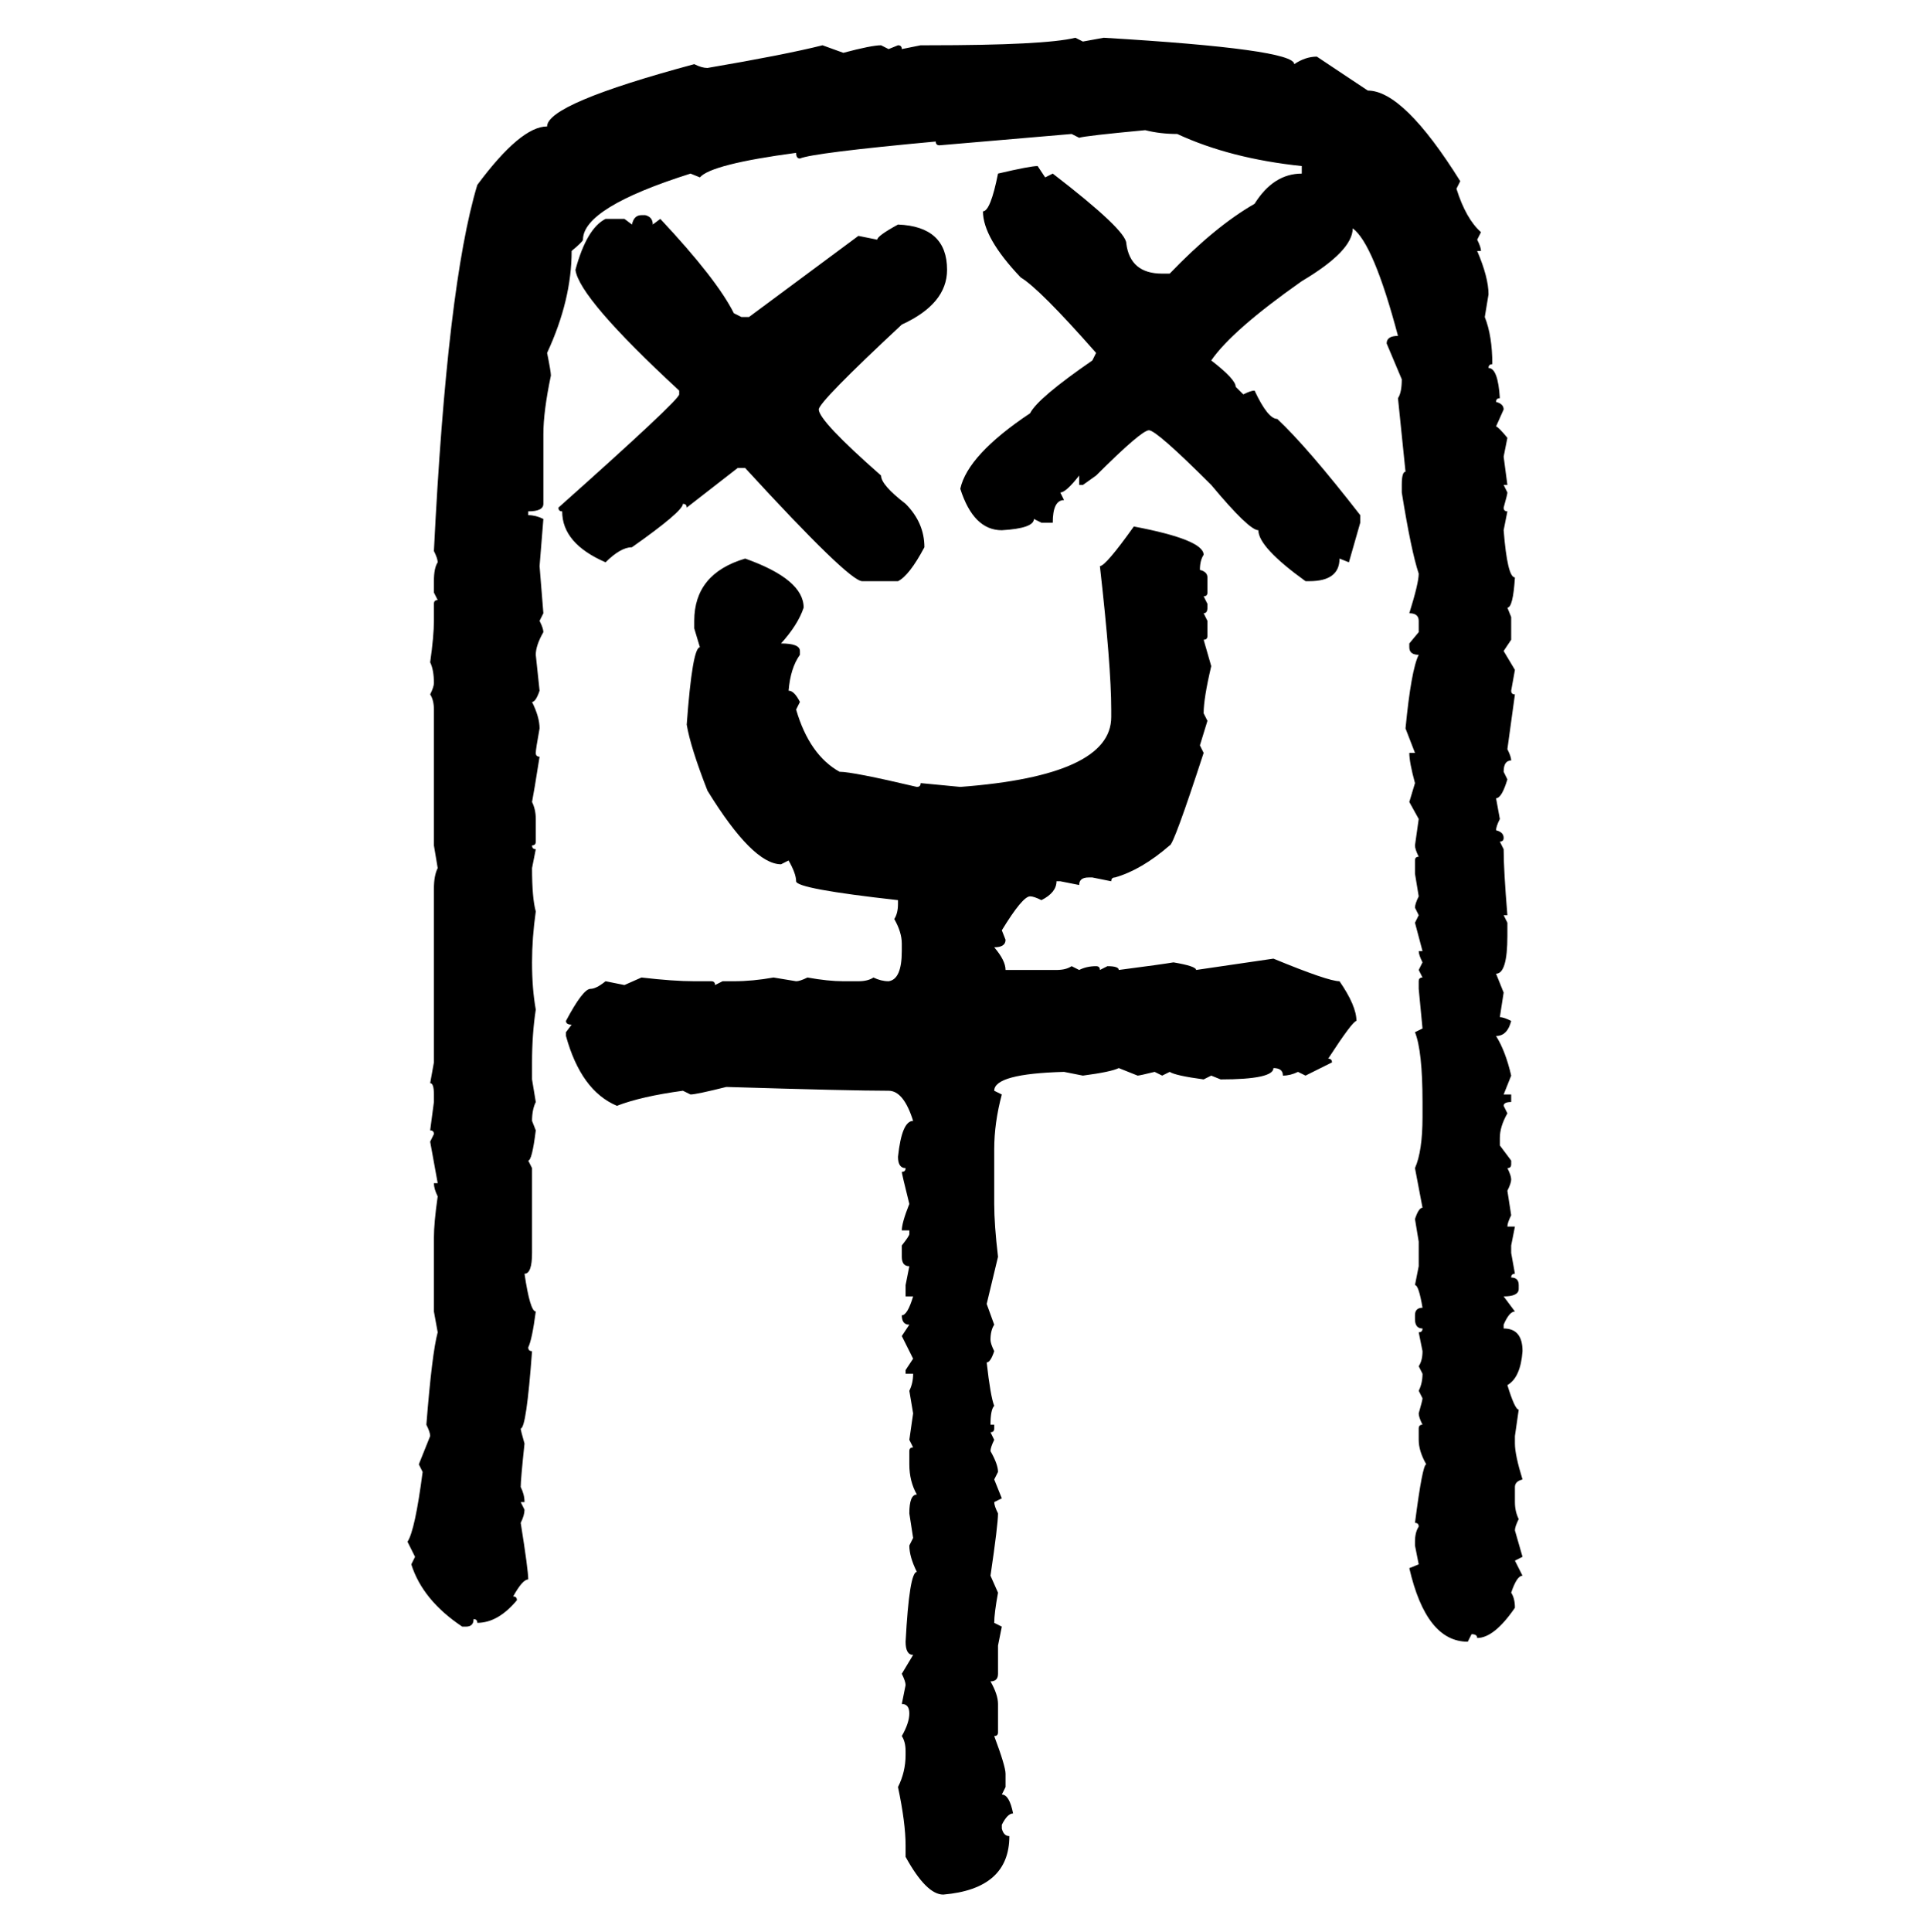 <svg xmlns="http://www.w3.org/2000/svg" xmlns:xlink="http://www.w3.org/1999/xlink" width="299.707" height="300"><path d="M166.99 5.86L166.99 5.86L168.16 6.45L171.39 5.86Q200.98 7.62 200.98 9.96L200.98 9.96Q202.73 8.79 204.49 8.79L204.49 8.79L212.40 14.06Q217.97 14.06 226.76 28.13L226.76 28.13L226.17 29.30Q227.64 33.98 229.98 36.04L229.98 36.04L229.39 37.21Q229.98 38.38 229.98 38.96L229.98 38.96L229.39 38.96Q231.15 43.07 231.15 45.70L231.15 45.70L230.57 49.22Q231.74 52.15 231.74 56.54L231.74 56.54Q231.15 56.54 231.15 57.13L231.15 57.13Q232.62 57.13 232.91 61.82L232.91 61.82Q232.32 61.82 232.32 62.40L232.32 62.40Q233.50 62.70 233.50 63.57L233.50 63.57L232.32 66.21Q232.62 66.21 234.08 67.97L234.08 67.97L233.50 70.90L234.08 75.29L233.50 75.29L234.08 76.46Q234.08 76.76 233.50 78.81L233.50 78.81Q233.50 79.39 234.08 79.39L234.08 79.39L233.50 82.32Q234.08 89.65 235.25 89.65L235.25 89.65Q234.96 94.34 234.08 94.34L234.08 94.34L234.67 95.80L234.67 99.32L233.50 101.07L235.25 104.00L234.67 107.23Q234.67 107.81 235.25 107.81L235.25 107.81L234.08 116.31Q234.67 117.48 234.67 118.07L234.67 118.07Q233.50 118.07 233.50 119.82L233.50 119.82L234.08 121.00Q233.20 123.93 232.32 123.93L232.32 123.93L232.91 127.15Q232.32 128.32 232.32 128.91L232.32 128.91Q233.50 129.20 233.50 130.08L233.50 130.08Q233.50 130.66 232.91 130.66L232.91 130.66L233.50 131.84Q233.50 135.06 234.08 142.09L234.08 142.09L233.50 142.09L234.08 143.26L234.08 145.31Q234.08 151.17 232.32 151.17L232.32 151.17L233.50 154.10L232.91 157.91Q233.50 157.91 234.67 158.50L234.67 158.50Q234.08 160.84 232.32 160.84L232.32 160.84Q233.79 163.18 234.67 166.99L234.67 166.99L233.50 169.92L234.67 169.92L234.67 171.09Q233.50 171.09 233.50 171.68L233.50 171.68L234.08 172.85Q232.91 174.90 232.91 176.66L232.91 176.66L232.91 177.83L234.67 180.18L234.67 180.76Q234.67 181.35 234.08 181.35L234.08 181.35Q234.67 182.52 234.67 183.11L234.67 183.11Q234.67 183.69 234.08 184.86L234.08 184.86L234.67 188.67Q234.08 189.84 234.08 190.43L234.08 190.43L235.25 190.43L234.67 193.36L234.67 194.53L235.25 197.75Q234.67 197.75 234.67 198.34L234.67 198.34Q235.84 198.34 235.84 199.51L235.84 199.51L235.84 200.10Q235.84 201.27 233.50 201.27L233.50 201.27L235.25 203.61Q234.38 203.61 233.50 205.66L233.50 205.66L233.50 206.25Q236.43 206.25 236.43 209.77L236.43 209.77Q236.13 213.87 234.08 215.04L234.08 215.04Q235.25 218.85 235.84 218.85L235.84 218.85L235.25 222.95L235.25 224.12Q235.25 225.88 236.43 229.69L236.43 229.69Q235.25 229.98 235.25 230.86L235.25 230.86L235.25 233.20Q235.25 234.67 235.84 235.84L235.84 235.84Q235.25 237.01 235.25 237.60L235.25 237.60L236.43 241.70L235.25 242.29L236.43 244.63Q235.55 244.63 234.67 247.27L234.67 247.27Q235.25 248.14 235.25 249.61L235.25 249.61Q232.03 254.30 229.39 254.30L229.39 254.30Q229.39 253.71 228.52 253.71L228.52 253.71L227.93 254.88Q221.48 254.88 218.85 243.46L218.85 243.46L220.31 242.87L219.73 239.94L219.73 239.36Q219.73 237.89 220.31 237.01L220.31 237.01Q220.31 236.43 219.73 236.43L219.73 236.43Q220.90 227.34 221.48 227.34L221.48 227.34Q220.31 225.29 220.31 223.54L220.31 223.54L220.31 221.78Q220.31 221.19 220.90 221.19L220.90 221.19Q220.31 220.02 220.31 219.43L220.31 219.43Q220.90 217.38 220.90 217.09L220.90 217.09L220.31 215.92Q220.90 214.75 220.90 213.28L220.90 213.28L220.31 212.11Q220.90 211.23 220.90 209.77L220.90 209.77L220.31 206.84Q220.90 206.84 220.90 206.25L220.90 206.25Q219.73 206.25 219.73 204.79L219.73 204.79L219.73 204.20Q219.73 203.03 220.90 203.03L220.90 203.03Q220.31 199.51 219.73 199.51L219.73 199.51L220.31 196.58L220.31 192.77L219.73 189.26Q220.31 187.50 220.90 187.50L220.90 187.50L219.73 181.35Q220.90 178.71 220.90 173.44L220.90 173.44L220.90 171.09Q220.90 163.18 219.73 160.25L219.73 160.25L220.90 159.67L220.31 153.52L220.31 152.34Q220.31 151.76 220.90 151.76L220.90 151.76L220.31 150.59L220.90 149.41Q220.31 148.24 220.31 147.66L220.31 147.66L220.90 147.66L219.73 143.26L220.31 142.09L219.73 140.92Q219.73 140.33 220.31 139.16L220.31 139.16L219.73 135.64L219.73 133.59Q219.73 133.01 220.31 133.01L220.31 133.01Q219.73 131.84 219.73 131.25L219.73 131.25L220.31 127.15L218.85 124.51L219.73 121.58Q218.85 118.36 218.85 116.89L218.85 116.89L219.73 116.89L218.26 113.09Q219.14 104.00 220.31 101.66L220.31 101.66Q218.85 101.66 218.85 100.49L218.85 100.49L218.85 99.90L220.31 98.14L220.31 96.39Q220.31 95.21 218.85 95.21L218.85 95.21Q220.31 90.53 220.31 89.06L220.31 89.06Q219.14 85.55 217.68 76.46L217.68 76.46L217.68 75.29Q217.68 73.24 218.26 73.24L218.26 73.24L217.09 61.82Q217.68 60.94 217.68 58.89L217.68 58.89L215.33 53.32Q215.33 52.15 217.09 52.15L217.09 52.15Q213.28 37.79 210.06 35.45L210.06 35.45Q210.06 38.96 202.15 43.65L202.15 43.65Q191.31 51.27 188.09 55.96L188.09 55.96Q191.89 58.89 191.89 60.06L191.89 60.06L193.07 61.23Q194.24 60.64 194.82 60.64L194.82 60.64Q196.88 65.04 198.34 65.04L198.34 65.04Q203.03 69.43 211.23 79.98L211.23 79.98L211.23 81.15L209.47 87.30L208.01 86.72Q208.01 90.23 203.32 90.23L203.32 90.23L202.73 90.23Q195.41 84.96 195.41 82.32L195.41 82.32Q193.95 82.32 188.09 75.29L188.09 75.29Q179.59 66.80 178.42 66.80L178.42 66.80Q177.25 66.80 170.21 73.83L170.21 73.83L168.16 75.29L167.58 75.29L167.58 73.83Q165.53 76.46 164.65 76.46L164.65 76.46L165.23 77.64Q163.48 77.64 163.48 81.15L163.48 81.15L161.72 81.15L160.55 80.57Q160.55 82.03 155.57 82.32L155.57 82.32Q151.17 82.32 149.12 75.88L149.12 75.88Q150.29 70.61 159.96 64.16L159.96 64.16Q161.13 61.82 169.63 55.96L169.63 55.96L170.21 54.79Q161.43 44.82 158.50 43.07L158.50 43.07Q152.64 36.91 152.64 32.81L152.64 32.81Q153.81 32.81 154.98 26.95L154.98 26.95Q159.96 25.78 161.13 25.78L161.13 25.78L162.30 27.54L163.48 26.95Q174.90 35.74 174.90 37.79L174.90 37.79Q175.49 42.48 180.47 42.48L180.47 42.48L181.64 42.48Q188.67 35.16 194.82 31.64L194.82 31.64Q197.75 26.95 202.15 26.95L202.15 26.95L202.15 25.78Q191.02 24.61 182.81 20.80L182.81 20.80Q180.18 20.80 177.83 20.21L177.83 20.21Q168.46 21.09 167.58 21.39L167.58 21.39L166.41 20.80L145.90 22.56Q145.31 22.56 145.31 21.97L145.31 21.97Q126.27 23.73 124.22 24.61L124.22 24.61Q123.63 24.61 123.63 23.73L123.63 23.73Q110.45 25.49 108.69 27.54L108.69 27.54L107.23 26.95Q90.53 32.23 90.53 37.21L90.53 37.21Q90.53 37.50 88.77 38.96L88.77 38.96Q88.77 46.58 84.96 54.79L84.96 54.79Q85.55 57.71 85.55 58.30L85.55 58.30Q84.38 63.87 84.38 67.38L84.38 67.38L84.38 78.22Q84.38 79.39 82.03 79.39L82.03 79.39L82.03 79.98Q83.20 79.98 84.38 80.57L84.38 80.57L83.79 87.89L84.38 95.21L83.79 96.39Q84.38 97.56 84.38 98.14L84.38 98.14Q83.20 100.20 83.20 101.66L83.20 101.66L83.79 107.23Q83.20 108.98 82.62 108.98L82.62 108.98Q83.79 111.33 83.79 113.09L83.79 113.09Q83.20 116.31 83.20 116.89L83.20 116.89Q83.20 117.48 83.79 117.48L83.79 117.48Q82.91 123.05 82.62 124.51L82.62 124.51Q83.20 125.68 83.20 127.15L83.20 127.15L83.20 130.66Q83.20 131.25 82.62 131.25L82.62 131.25Q82.62 131.84 83.20 131.84L83.20 131.84L82.62 134.77Q82.62 139.45 83.20 141.50L83.20 141.50Q82.62 145.61 82.62 149.41L82.62 149.41Q82.62 153.52 83.20 156.74L83.20 156.74Q82.62 160.55 82.62 164.94L82.62 164.94L82.62 167.58L83.20 171.09Q82.62 172.27 82.62 174.02L82.62 174.02L83.20 175.49Q82.62 180.18 82.03 180.18L82.03 180.18L82.62 181.35L82.62 194.53Q82.62 197.75 81.45 197.75L81.45 197.75Q82.32 203.61 83.20 203.61L83.20 203.61Q82.62 208.01 82.03 209.18L82.03 209.18Q82.03 209.77 82.62 209.77L82.62 209.77Q81.74 221.78 80.86 221.78L80.86 221.78Q80.86 222.07 81.45 224.12L81.45 224.12Q80.86 229.69 80.86 230.86L80.86 230.86Q81.45 232.03 81.45 233.20L81.45 233.20L80.86 233.20L81.45 234.38Q81.45 235.25 80.86 236.43L80.86 236.43Q82.03 243.75 82.03 245.21L82.03 245.21Q81.15 245.21 79.69 247.85L79.69 247.85Q80.27 247.85 80.27 248.44L80.27 248.44Q77.34 251.95 74.12 251.95L74.12 251.95Q74.12 251.37 73.54 251.37L73.54 251.37Q73.54 252.54 72.36 252.54L72.36 252.54L71.78 252.54Q65.63 248.44 63.87 242.87L63.87 242.87L64.45 241.70L63.28 239.36Q64.45 237.60 65.63 228.52L65.63 228.52L65.04 227.34L66.80 222.95Q66.80 222.36 66.21 221.19L66.21 221.19Q67.09 210.06 67.97 206.84L67.97 206.84L67.38 203.61L67.38 192.19Q67.38 189.84 67.97 185.74L67.97 185.74Q67.38 184.57 67.38 183.69L67.38 183.69L67.97 183.69L66.80 177.25L67.38 176.07Q67.38 175.49 66.80 175.49L66.80 175.49L67.38 171.09L67.38 169.92Q67.38 168.16 66.80 168.16L66.80 168.16L67.38 164.94L67.38 137.99Q67.38 135.94 67.97 134.77L67.97 134.77L67.38 131.25L67.38 110.16Q67.38 108.69 66.80 107.81L66.80 107.81Q67.38 106.64 67.38 106.05L67.38 106.05Q67.38 104.00 66.80 102.83L66.80 102.83Q67.38 98.73 67.38 96.39L67.38 96.39L67.38 93.75Q67.38 93.16 67.97 93.16L67.97 93.16L67.38 91.99L67.38 90.23Q67.38 88.18 67.97 87.30L67.97 87.30Q67.97 86.72 67.38 85.55L67.38 85.55Q69.43 44.24 74.12 28.71L74.12 28.71Q80.86 19.63 84.96 19.63L84.96 19.63Q84.96 16.11 107.81 9.96L107.81 9.96Q108.98 10.55 109.86 10.55L109.86 10.55Q121.88 8.50 127.73 7.03L127.73 7.03L130.96 8.20Q135.35 7.03 136.82 7.03L136.82 7.03L137.99 7.62L139.45 7.03Q140.04 7.03 140.04 7.62L140.04 7.62L142.97 7.03L144.14 7.03Q162.30 7.03 166.99 5.86ZM99.61 33.40L99.61 33.40L100.20 33.40Q101.37 33.69 101.37 34.86L101.37 34.86L102.54 33.98Q111.33 43.36 113.96 48.63L113.96 48.63L115.14 49.22L116.31 49.22L133.30 36.62L136.23 37.21Q136.23 36.62 139.45 34.86L139.45 34.86Q147.07 35.16 147.07 41.89L147.07 41.89Q147.07 47.17 140.04 50.39L140.04 50.39Q127.15 62.40 127.15 63.57L127.15 63.57Q127.15 65.33 136.82 73.83L136.82 73.83Q136.82 75.29 140.63 78.22L140.63 78.22Q143.55 81.15 143.55 84.96L143.55 84.96Q141.21 89.36 139.45 90.23L139.45 90.23L133.89 90.23Q131.84 90.23 115.72 72.66L115.72 72.66L114.55 72.66L106.64 78.81Q106.64 78.22 106.05 78.22L106.05 78.22Q106.05 79.39 98.14 84.96L98.14 84.96Q96.39 84.96 94.04 87.30L94.04 87.30Q87.30 84.38 87.30 79.39L87.30 79.39Q86.72 79.39 86.72 78.81L86.72 78.81Q105.47 62.11 105.47 61.23L105.47 61.23L105.47 60.64Q89.94 46.29 89.36 41.89L89.36 41.89Q91.11 35.45 94.04 33.98L94.04 33.98L96.97 33.98L98.14 34.86Q98.44 33.40 99.61 33.40ZM176.07 81.74L176.07 81.74Q186.91 83.79 186.91 86.13L186.91 86.13Q186.33 87.01 186.33 88.48L186.33 88.48Q187.50 88.77 187.50 89.65L187.50 89.65L187.50 91.99Q187.50 92.58 186.91 92.58L186.91 92.58L187.50 93.75L187.50 94.34Q187.50 95.21 186.91 95.21L186.91 95.21L187.50 96.39L187.50 98.73Q187.50 99.32 186.91 99.32L186.91 99.32L188.09 103.42Q186.91 108.40 186.91 110.74L186.91 110.74L187.50 111.91L186.33 115.72L186.91 116.89Q182.23 131.25 181.64 131.25L181.64 131.25Q177.25 135.06 173.14 136.23L173.14 136.23Q172.56 136.23 172.56 136.82L172.56 136.82L169.63 136.23L169.04 136.23Q167.58 136.23 167.58 137.40L167.58 137.40L164.65 136.82L164.06 136.82Q164.06 138.57 161.72 139.75L161.72 139.75Q160.55 139.16 159.96 139.16L159.96 139.16Q158.79 139.16 155.57 144.43L155.57 144.43L156.15 145.90Q156.15 147.07 154.39 147.07L154.39 147.07Q156.15 149.12 156.15 150.59L156.15 150.59L164.06 150.59Q165.53 150.59 166.41 150L166.41 150L167.58 150.59Q168.75 150 170.21 150L170.21 150Q170.80 150 170.80 150.59L170.80 150.59L171.97 150Q173.73 150 173.73 150.59L173.73 150.59Q180.47 149.71 182.23 149.41L182.23 149.41Q185.74 150 185.74 150.59L185.74 150.59L197.75 148.83Q206.25 152.34 208.01 152.34L208.01 152.34Q210.64 156.15 210.64 158.50L210.64 158.50Q210.06 158.50 206.25 164.36L206.25 164.36Q206.84 164.36 206.84 164.94L206.84 164.94L202.73 166.99L201.56 166.41Q200.39 166.99 199.22 166.99L199.22 166.99Q199.22 165.82 197.75 165.82L197.75 165.82Q197.75 167.58 189.55 167.58L189.55 167.58L188.09 166.99L186.91 167.58Q182.52 166.99 181.64 166.41L181.64 166.41L180.47 166.99L179.30 166.41Q176.95 166.99 176.66 166.99L176.66 166.99L173.73 165.82Q172.56 166.41 168.16 166.99L168.16 166.99L165.23 166.41Q154.39 166.70 154.39 169.34L154.39 169.34L155.57 169.92Q154.39 174.32 154.39 178.42L154.39 178.42L154.39 186.91Q154.39 190.14 154.98 195.12L154.98 195.12L153.22 202.44L154.39 205.66Q153.81 206.54 153.81 208.01L153.81 208.01Q153.81 208.59 154.39 209.77L154.39 209.77Q153.81 211.52 153.22 211.52L153.22 211.52Q153.81 216.80 154.39 218.26L154.39 218.26Q153.81 218.85 153.81 221.19L153.81 221.19L154.39 221.19L154.39 221.78Q154.39 222.36 153.81 222.36L153.81 222.36L154.39 223.54Q153.81 224.71 153.81 225.29L153.81 225.29Q154.98 227.34 154.98 228.52L154.98 228.52L154.39 229.69L155.57 232.62L154.39 233.20Q154.39 233.79 154.98 234.96L154.98 234.96Q154.98 236.72 153.81 244.63L153.81 244.63L154.98 247.27Q154.39 250.49 154.39 251.95L154.39 251.95L155.57 252.54L154.98 255.47L154.98 259.86Q154.98 261.04 153.81 261.04L153.81 261.04Q154.98 263.09 154.98 264.55L154.98 264.55L154.98 268.95Q154.98 269.53 154.39 269.53L154.39 269.53Q156.15 274.22 156.15 275.39L156.15 275.39L156.15 277.44L155.57 278.61Q156.74 278.61 157.32 281.54L157.32 281.54Q156.45 281.54 155.57 283.30L155.57 283.30L155.57 283.89Q155.86 285.06 156.74 285.06L156.74 285.06Q156.74 293.26 146.48 294.14L146.48 294.14Q143.85 294.14 140.63 288.28L140.63 288.28L140.63 286.52Q140.63 283.01 139.45 277.44L139.45 277.44Q140.63 275.10 140.63 272.46L140.63 272.46L140.63 271.88Q140.63 270.41 140.04 269.53L140.04 269.53Q141.21 267.48 141.21 266.02L141.21 266.02Q141.21 264.55 140.04 264.55L140.04 264.55L140.63 261.62Q140.63 261.04 140.04 259.86L140.04 259.86L141.80 256.93Q140.63 256.93 140.63 254.88L140.63 254.88Q141.21 244.04 142.38 244.04L142.38 244.04Q141.21 241.70 141.21 239.94L141.21 239.94L141.80 238.77L141.21 234.96Q141.21 232.03 142.38 232.03L142.38 232.03Q141.21 229.98 141.21 227.34L141.21 227.34L141.21 225.29Q141.21 224.71 141.80 224.71L141.80 224.71L141.21 223.54L141.80 219.43L141.21 215.92Q141.80 214.75 141.80 213.28L141.80 213.28L140.63 213.28L140.63 212.70L141.80 210.94L140.04 207.42L141.21 205.66Q140.04 205.66 140.04 204.20L140.04 204.20Q140.92 204.20 141.80 201.27L141.80 201.27L140.63 201.27L140.63 199.51L141.21 196.58Q140.04 196.58 140.04 195.12L140.04 195.12L140.04 193.36Q141.21 191.89 141.21 191.60L141.21 191.60L141.21 191.02L140.04 191.02Q140.04 189.84 141.21 186.91L141.21 186.91Q140.04 182.23 140.04 181.93L140.04 181.93Q140.63 181.93 140.63 181.35L140.63 181.35Q139.45 181.35 139.45 179.59L139.45 179.59Q140.04 174.02 141.80 174.02L141.80 174.02Q140.33 169.34 137.99 169.34L137.99 169.34Q132.13 169.34 112.79 168.75L112.79 168.75Q108.11 169.92 107.23 169.92L107.23 169.92L106.05 169.34Q99.61 170.21 95.80 171.68L95.80 171.68Q90.23 169.34 87.89 160.84L87.89 160.84L87.89 160.25L88.77 159.08Q87.89 159.08 87.89 158.50L87.89 158.50Q90.53 153.52 91.70 153.52L91.70 153.52Q92.58 153.52 94.04 152.34L94.04 152.34L96.97 152.93L99.61 151.76Q104.59 152.34 107.81 152.34L107.81 152.34L110.45 152.34Q111.04 152.34 111.04 152.93L111.04 152.93L112.21 152.34L113.96 152.34Q116.89 152.34 120.12 151.76L120.12 151.76L123.63 152.34Q124.22 152.34 125.39 151.76L125.39 151.76Q128.61 152.34 130.96 152.34L130.96 152.34L133.30 152.34Q134.77 152.34 135.64 151.76L135.64 151.76Q136.82 152.34 137.99 152.34L137.99 152.34Q140.04 152.05 140.04 147.66L140.04 147.66L140.04 146.48Q140.04 144.73 138.87 142.68L138.87 142.68Q139.45 141.80 139.45 140.33L139.45 140.33L139.45 139.75Q123.63 137.99 123.63 136.82L123.63 136.82Q123.63 135.64 122.46 133.59L122.46 133.59L121.29 134.18Q116.89 134.18 109.86 122.75L109.86 122.75Q107.23 116.02 106.64 112.50L106.64 112.50Q107.52 100.49 108.69 100.49L108.69 100.49L107.81 97.56L107.81 96.39Q107.81 89.06 115.72 86.72L115.72 86.72Q124.80 89.94 124.80 94.34L124.80 94.34Q123.93 96.97 121.29 99.90L121.29 99.90Q124.22 99.90 124.22 101.07L124.22 101.07L124.22 101.66Q122.75 103.71 122.46 107.23L122.46 107.23Q123.34 107.23 124.22 108.98L124.22 108.98L123.63 110.16Q125.68 117.19 130.37 119.82L130.37 119.82Q132.42 119.82 142.38 122.17L142.38 122.17Q142.97 122.17 142.97 121.58L142.97 121.58L149.12 122.17Q172.56 120.41 172.56 111.33L172.56 111.33L172.56 110.16Q172.56 103.42 170.80 87.89L170.80 87.89Q171.68 87.89 176.07 81.74Z"/></svg>